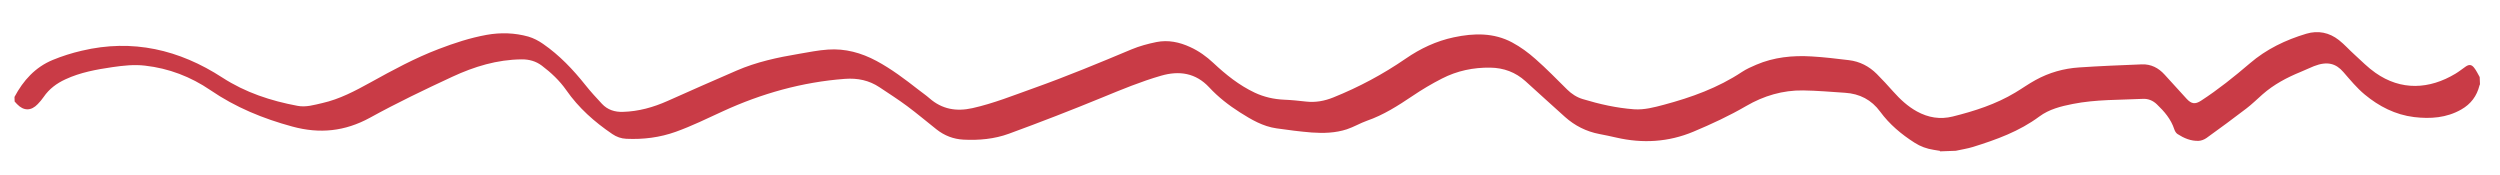 <?xml version="1.0" encoding="UTF-8"?>
<svg id="Livello_1" data-name="Livello 1" xmlns="http://www.w3.org/2000/svg" width="350" height="24.5" viewBox="0 0 350 24.5">
  <defs>
    <style>
      .cls-1 {
        fill: #c93b46;
        stroke-width: 0px;
      }
    </style>
  </defs>
  <path class="cls-1" d="m271.59,21.12c-.29-.05-.57-.1-.86-.14-.97-.15-1.87-.47-2.69-1-1.85-1.18-3.51-2.57-4.81-4.34-1.22-1.67-2.88-2.52-4.92-2.65-1.96-.13-3.91-.3-5.87-.33-2.85-.04-5.51.75-7.97,2.18-2.37,1.38-4.85,2.53-7.38,3.59-3.51,1.47-7.12,1.68-10.81.83-.79-.18-1.58-.35-2.38-.5-1.82-.35-3.42-1.16-4.79-2.38-1.86-1.66-3.7-3.35-5.55-5.02-1.39-1.25-3.03-1.86-4.9-1.89-2.39-.04-4.67.44-6.79,1.53-1.43.73-2.81,1.55-4.14,2.45-2.01,1.35-4.04,2.65-6.35,3.45-.96.34-1.85.88-2.82,1.2-1.59.52-3.26.57-4.92.45-1.65-.13-3.29-.35-4.92-.58-1.92-.27-3.54-1.23-5.13-2.24-1.57-1-3.03-2.13-4.3-3.5-1.88-2.02-4.19-2.37-6.74-1.63-2.81.81-5.51,1.93-8.21,3.04-4.33,1.78-8.69,3.47-13.09,5.08-2.02.74-4.18.94-6.34.83-1.42-.07-2.69-.56-3.8-1.44-1.37-1.08-2.7-2.21-4.1-3.25-1.25-.93-2.57-1.77-3.87-2.64-1.47-.98-3.07-1.31-4.85-1.18-5.99.45-11.67,2.05-17.09,4.54-2.18,1-4.33,2.06-6.59,2.87-2.23.8-4.55,1.09-6.92.98-.72-.03-1.37-.26-1.97-.67-2.49-1.69-4.71-3.65-6.44-6.14-.93-1.33-2.12-2.45-3.42-3.43-.84-.63-1.78-.89-2.83-.88-3.43.03-6.63,1.01-9.69,2.43-3.9,1.81-7.78,3.67-11.54,5.74-3.51,1.92-7.05,2.28-10.86,1.24-4.1-1.11-7.96-2.69-11.48-5.1-2.76-1.88-5.81-3.05-9.15-3.43-1.54-.18-3.06-.01-4.58.21-2.24.33-4.47.73-6.56,1.7-1.24.57-2.29,1.35-3.06,2.48-.24.35-.52.68-.82.99-.93.98-1.97.98-2.91,0-.11-.12-.22-.24-.33-.36l-.02-.64c1.23-2.31,2.91-4.17,5.36-5.18,1.31-.54,2.68-.97,4.06-1.29,7.12-1.69,13.65-.15,19.68,3.76,3.24,2.1,6.79,3.26,10.54,3.96,1.17.22,2.31-.13,3.45-.39,2.44-.55,4.61-1.71,6.77-2.9,3.09-1.71,6.2-3.4,9.51-4.66,2.19-.84,4.41-1.57,6.73-1.99,1.96-.35,3.92-.29,5.83.24.73.21,1.45.59,2.08,1.03,2.3,1.59,4.2,3.6,5.93,5.77.72.91,1.51,1.76,2.3,2.61.79.85,1.81,1.17,2.95,1.13,2.19-.06,4.25-.64,6.25-1.53,3.21-1.44,6.43-2.85,9.66-4.25,2.79-1.21,5.73-1.84,8.71-2.34,1.36-.23,2.71-.51,4.08-.6,2.41-.17,4.66.45,6.79,1.59,2.1,1.13,3.99,2.56,5.86,4.02.52.41,1.07.78,1.56,1.21,1.76,1.54,3.76,1.88,6.01,1.38,2.96-.66,5.75-1.79,8.59-2.8,4.63-1.65,9.16-3.53,13.69-5.43,1.11-.46,2.29-.78,3.47-1.02,1.64-.33,3.23,0,4.74.7,1.21.55,2.27,1.31,3.24,2.22,1.75,1.64,3.61,3.13,5.79,4.16,1.32.62,2.71.93,4.17.99,1.01.04,2.02.15,3.02.26,1.33.15,2.58-.08,3.82-.58,3.58-1.44,6.96-3.25,10.13-5.43,2.06-1.42,4.29-2.47,6.75-2.99,2.79-.59,5.57-.66,8.15.72,1.18.63,2.28,1.44,3.28,2.33,1.54,1.35,2.97,2.83,4.43,4.27.62.61,1.34,1.08,2.17,1.33,2.35.71,4.73,1.25,7.19,1.43,1.43.1,2.8-.27,4.16-.63,3.86-1.03,7.59-2.37,10.95-4.6.62-.41,1.32-.72,2-1.01,2.48-1.06,5.09-1.32,7.75-1.16,1.74.1,3.48.31,5.21.52,1.53.18,2.84.86,3.92,1.94.79.79,1.54,1.61,2.29,2.45.97,1.09,2.03,2.08,3.32,2.79,1.58.87,3.26,1.15,5.02.71,3.05-.76,6.04-1.72,8.75-3.35.96-.57,1.87-1.23,2.85-1.76,1.89-1.04,3.94-1.62,6.09-1.76,2.92-.2,5.85-.31,8.77-.43,1.29-.05,2.34.49,3.2,1.44,1.03,1.13,2.05,2.27,3.09,3.39.66.71,1.18.79,1.99.27,2.42-1.57,4.66-3.37,6.85-5.24,2.31-1.99,5.01-3.28,7.91-4.15,1.65-.49,3.21-.17,4.56.89.79.62,1.46,1.39,2.21,2.06.95.86,1.85,1.79,2.9,2.52,3.59,2.53,7.55,2.33,11.22.12.48-.29.93-.65,1.39-.97.49-.34.83-.33,1.2.13.32.4.53.87.79,1.32l.04,1.01c-.02.05-.06.11-.07.16-.37,1.49-1.21,2.61-2.55,3.37-2.07,1.18-4.32,1.33-6.6,1.06-2.63-.32-4.92-1.5-6.92-3.16-1.11-.92-2.04-2.06-2.99-3.15-1.03-1.19-2.24-1.55-4.11-.82-.63.25-1.23.55-1.85.8-1.94.79-3.77,1.76-5.35,3.15-.76.67-1.48,1.38-2.28,1.99-1.83,1.4-3.69,2.77-5.57,4.12-.31.22-.73.38-1.1.4-1.09.04-2.06-.38-2.96-.96-.21-.14-.37-.42-.45-.67-.46-1.41-1.39-2.49-2.44-3.49-.54-.52-1.21-.8-1.96-.76-3.27.16-6.56.07-9.8.71-1.67.33-3.31.74-4.69,1.76-2.8,2.08-6.01,3.24-9.29,4.26-.78.24-1.6.36-2.41.54l-2.21.08Z"/>
</svg>